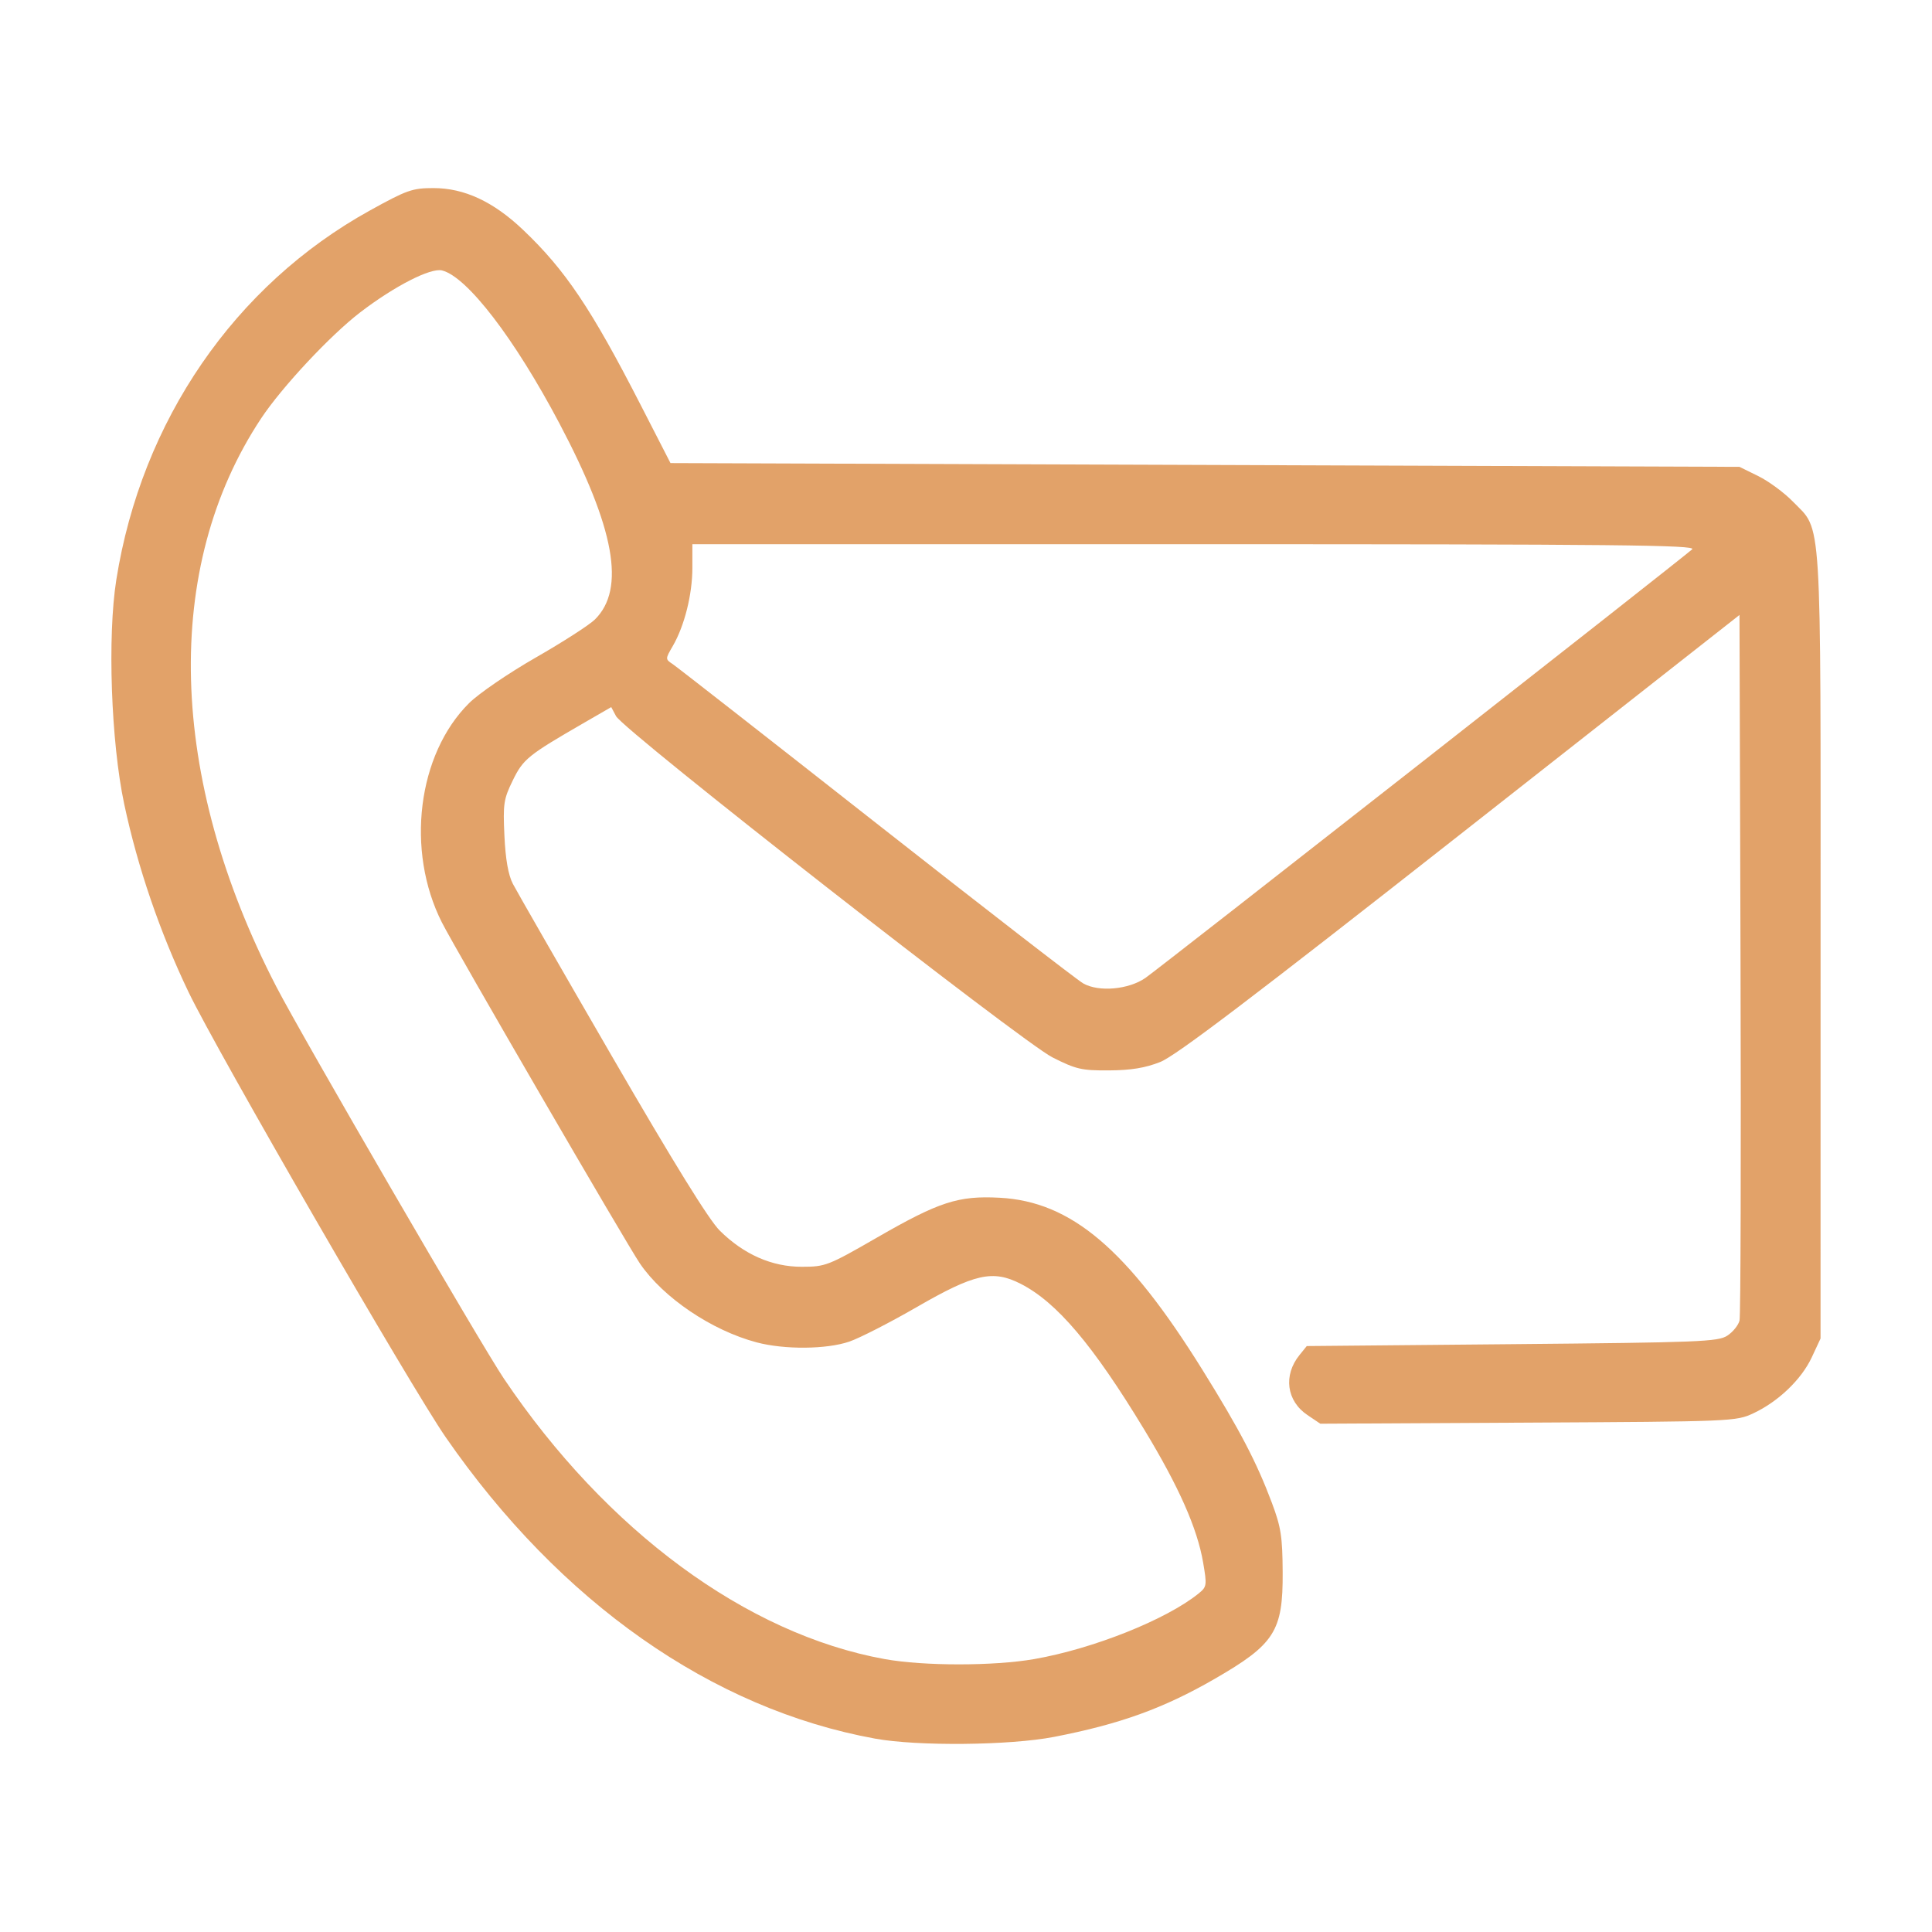 <?xml version="1.0" encoding="UTF-8"?> <svg xmlns="http://www.w3.org/2000/svg" width="512" height="512"><path style="fill:#e2a269;fill-opacity:1" d="M231.934 460.758c-43.27-7.86-83.502-36.09-113.797-79.848-9.222-13.319-60.682-102.387-68.152-117.958-7.594-15.828-13.496-33.074-17.073-49.882-3.488-16.394-4.472-44.407-2.087-59.433 6.682-42.116 31.34-78.022 67.196-97.855 9.822-5.433 11.255-5.938 16.85-5.938 8.192 0 15.882 3.587 23.765 11.084 11.19 10.642 18.054 20.86 31.098 46.291l7.95 15.5 141.65.5 141.65.5 4.985 2.453c2.74 1.349 6.86 4.383 9.153 6.742 7.803 8.029 7.364.998 7.353 117.733l-.01 104.072-2.334 5c-2.728 5.846-8.887 11.744-15.477 14.82-4.595 2.145-5.554 2.185-59.713 2.47l-55.044.289-3.424-2.307c-5.539-3.733-6.433-10.53-2.09-15.895l1.923-2.377 54.385-.5c49.751-.457 54.613-.65 57.073-2.262 1.479-.97 2.932-2.77 3.23-4 .297-1.231.416-43.806.265-94.611l-.275-92.374-74 58.143c-55.178 43.354-75.398 58.696-79.5 60.32-3.98 1.576-7.728 2.193-13.563 2.231-7.283.048-8.735-.286-15-3.447-8.082-4.078-113.632-86.606-115.666-90.437l-1.27-2.394-7 4.043c-15.083 8.71-16.31 9.698-19.087 15.375-2.424 4.955-2.615 6.215-2.221 14.667.291 6.247 1.016 10.382 2.236 12.746.993 1.925 12.785 22.45 26.204 45.61 16.475 28.433 25.772 43.47 28.627 46.296 6.377 6.313 13.822 9.596 21.74 9.585 6.279-.009 6.96-.274 20-7.783 16.4-9.445 21.477-11.092 32.41-10.515 18.99 1.002 33.875 13.629 53.765 45.61 9.88 15.885 14.362 24.465 18.387 35.197 2.436 6.493 2.822 8.977 2.876 18.5.088 15.573-2.13 19.038-18.076 28.232-13.523 7.797-25.068 11.964-42.523 15.347-11.697 2.268-36.132 2.505-47.389.46zM274.1 439.67c15.594-2.719 35.004-10.464 43.531-17.369 2.197-1.779 2.25-2.143 1.209-8.224-1.555-9.079-6.425-20.074-15.59-35.202-13.604-22.457-23.198-33.776-32.762-38.656-7.378-3.763-12.199-2.685-27.503 6.15-7.15 4.128-15.217 8.257-17.928 9.177-6.082 2.064-17.193 2.148-24.564.187-11.894-3.165-24.689-11.805-30.882-20.854-3.517-5.139-48.838-83.186-52.49-90.393-9.65-19.044-6.49-44.583 7.198-58.158 2.582-2.56 10.473-7.954 17.666-12.074 7.15-4.096 14.201-8.633 15.67-10.083 8.184-8.085 5.273-24.175-9.4-51.953-11.88-22.488-24.454-38.879-31.11-40.549-3.016-.757-12.582 4.139-21.66 11.087-7.92 6.062-20.772 19.811-26.281 28.117-26.189 39.484-24.704 95.094 4.021 150.604 6.921 13.374 54.2 94.793 60.326 103.89 27.16 40.322 64.302 67.678 100.886 74.304 10.327 1.871 28.932 1.87 39.663 0zm29.46-180.516c3.741-2.592 142.41-111.302 144.89-113.587 1.23-1.132-19.902-1.349-131.75-1.349H183.484v6.319c0 6.986-2.093 15.326-5.184 20.659-2.006 3.458-2.006 3.484-.042 4.788 1.086.72 25.366 19.695 53.956 42.165 28.59 22.47 53.284 41.585 54.876 42.479 4.14 2.324 12.003 1.62 16.469-1.474z"></path></svg> 